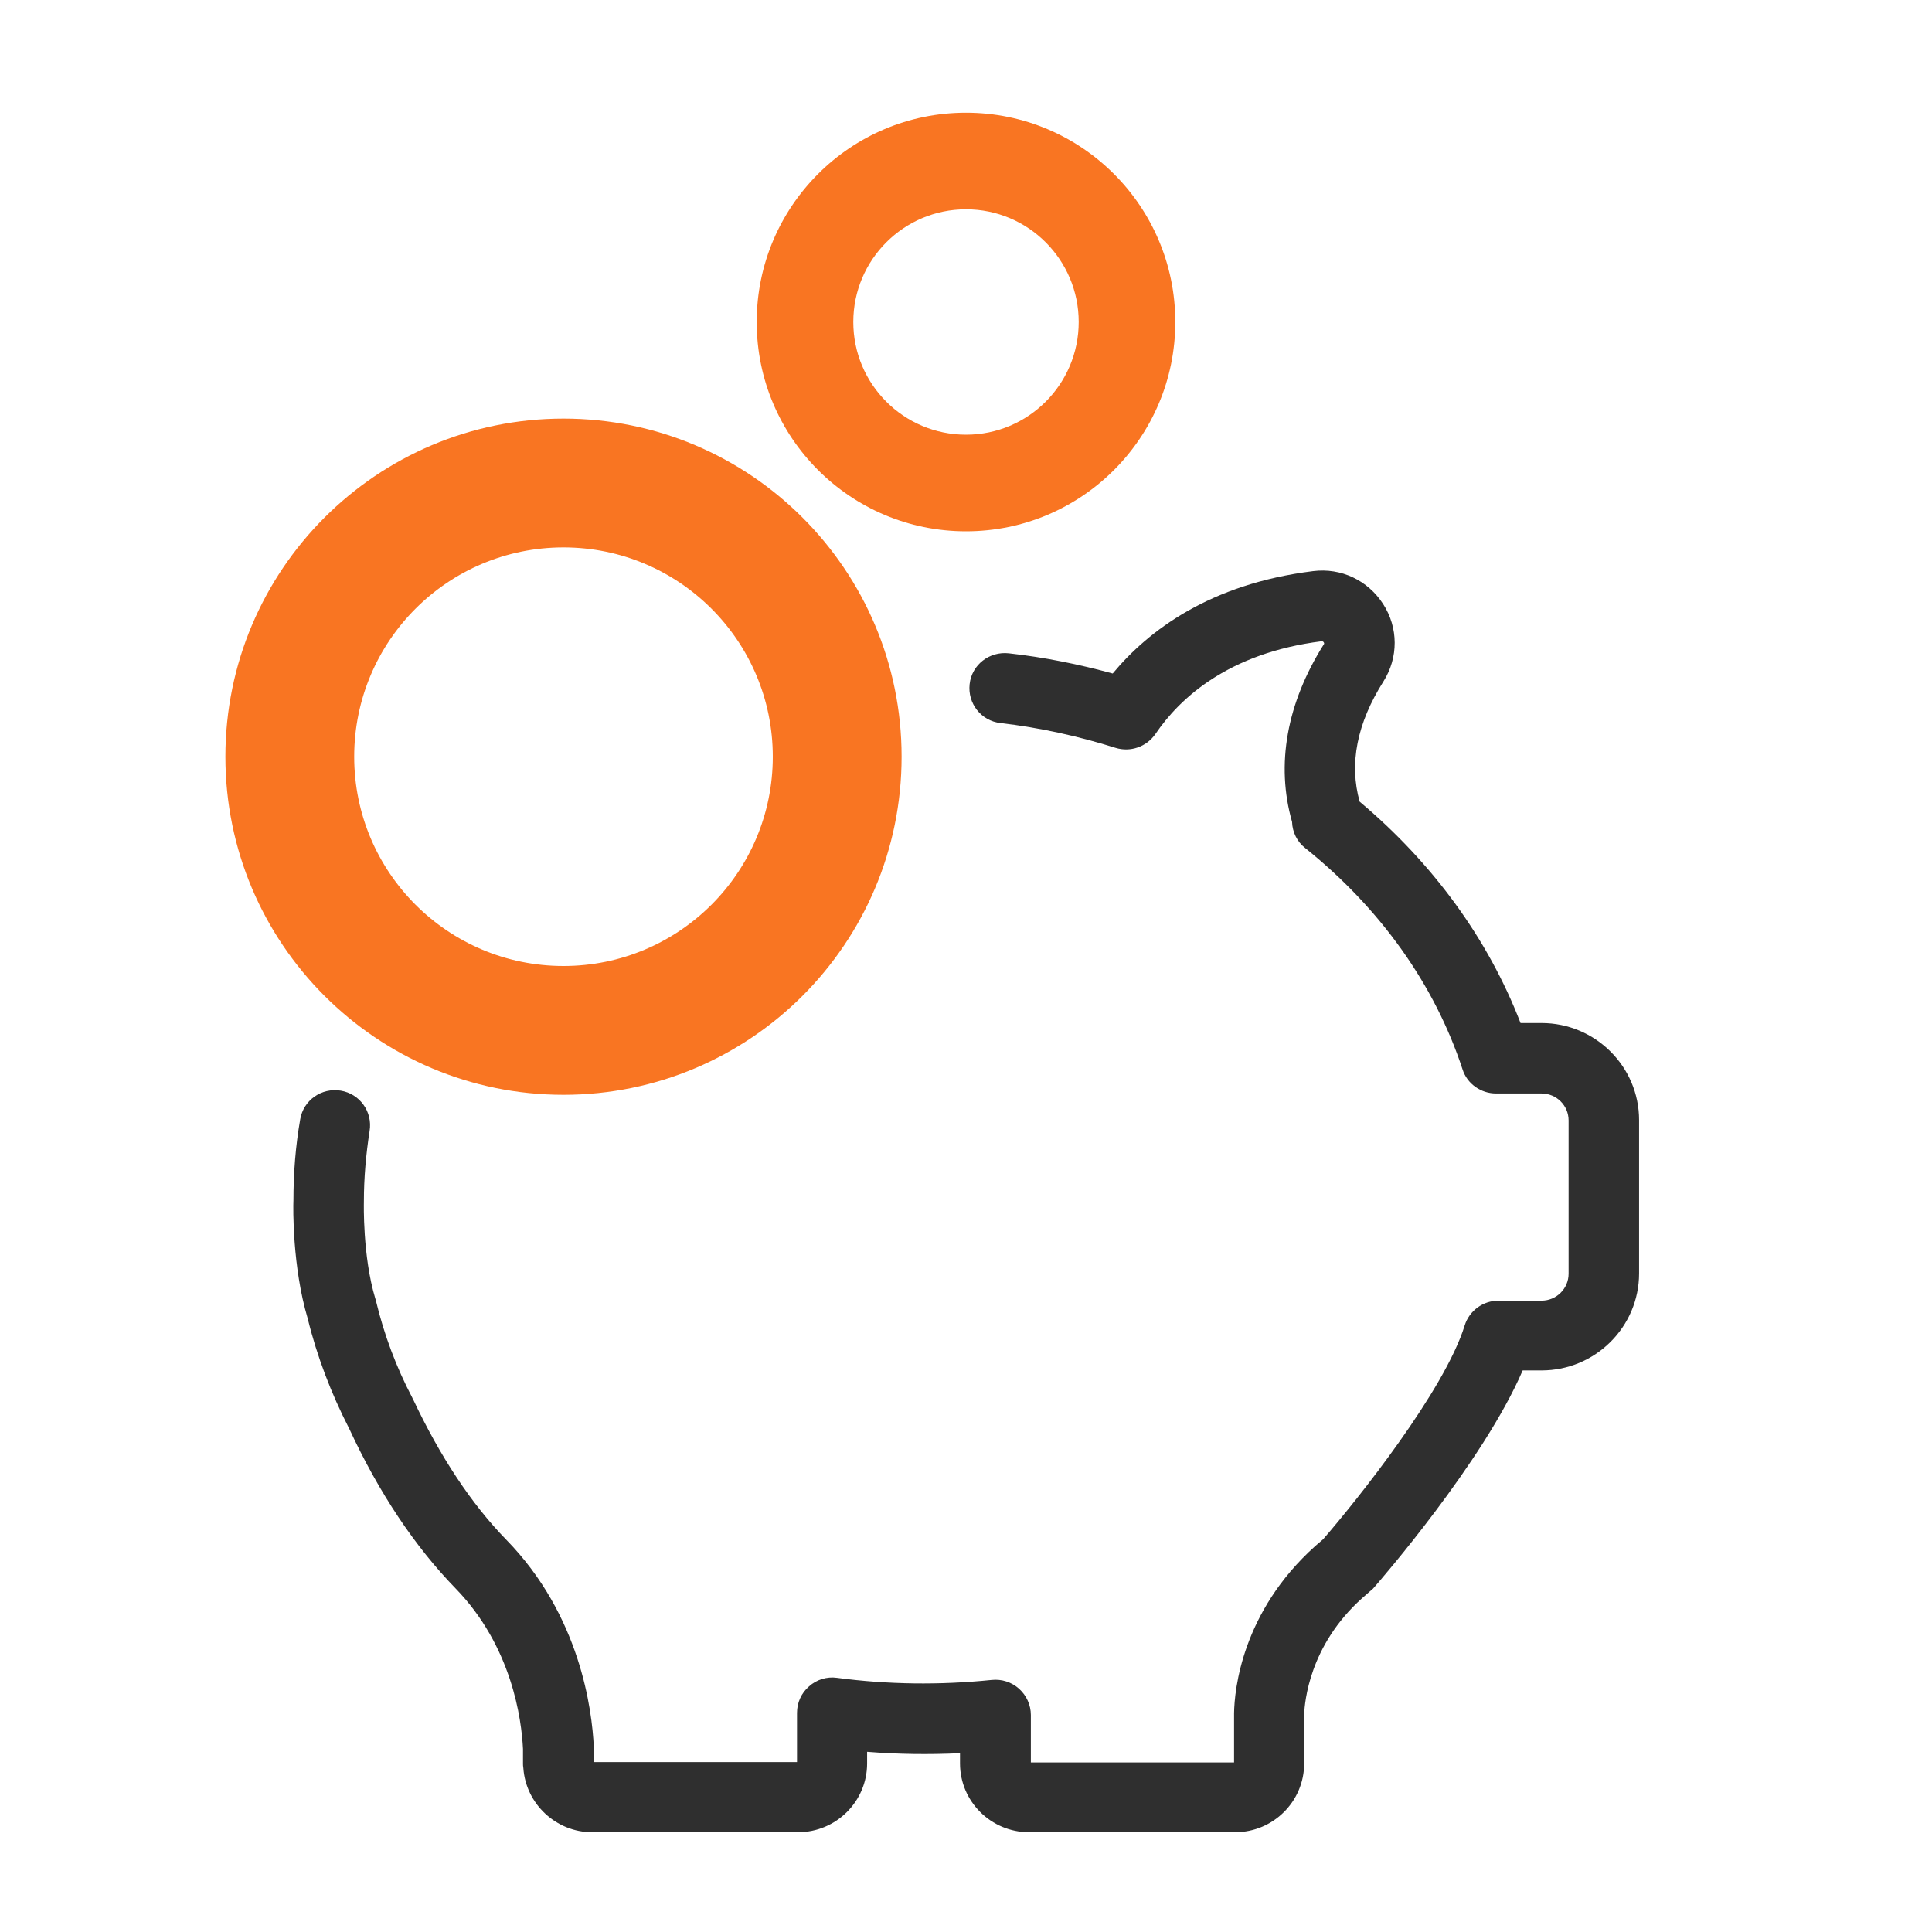 <?xml version="1.0" encoding="UTF-8"?> <svg xmlns="http://www.w3.org/2000/svg" xmlns:xlink="http://www.w3.org/1999/xlink" width="60px" height="60px" viewBox="0 0 60 60"> <!-- Generator: Sketch 47.1 (45422) - http://www.bohemiancoding.com/sketch --> <title>save time and money</title> <desc>Created with Sketch.</desc> <defs></defs> <g id="Page-1" stroke="none" stroke-width="1" fill="none" fill-rule="evenodd"> <g id="save-time-and-money"> <g id="Group"> <rect id="Rectangle-3" fill="#FFFFFF" x="0" y="0" width="60" height="60"></rect> <g id="piggy-bank" transform="translate(9, 5)" fill-rule="nonzero"> <path d="M33.304,44.631 L33.58,44.389 C33.624,44.356 33.657,44.323 33.691,44.279 C33.834,44.114 37.062,40.408 38.288,37.56 L38.874,37.56 C40.543,37.56 41.903,36.207 41.903,34.546 L41.903,29.784 C41.903,28.123 40.543,26.771 38.874,26.771 L38.222,26.771 C37.216,24.164 35.503,21.811 33.226,19.897 C32.895,18.72 33.138,17.466 33.967,16.158 C34.431,15.421 34.431,14.497 33.956,13.76 C33.481,13.023 32.652,12.627 31.778,12.737 C28.584,13.133 26.672,14.574 25.556,15.916 C24.506,15.63 23.423,15.41 22.328,15.289 C21.732,15.223 21.179,15.641 21.113,16.246 C21.046,16.84 21.466,17.389 22.074,17.455 C23.29,17.598 24.495,17.862 25.644,18.225 C26.108,18.368 26.606,18.192 26.882,17.796 C27.634,16.686 29.148,15.278 32.044,14.915 C32.066,14.915 32.088,14.915 32.11,14.948 C32.132,14.981 32.121,15.003 32.11,15.014 C30.961,16.84 30.618,18.742 31.126,20.524 C31.137,20.843 31.281,21.14 31.535,21.338 C33.867,23.207 35.558,25.583 36.421,28.211 C36.564,28.662 36.995,28.959 37.459,28.959 L37.459,28.959 L38.874,28.959 C39.338,28.959 39.714,29.333 39.714,29.795 L39.714,34.557 C39.714,35.019 39.338,35.393 38.874,35.393 L37.537,35.393 C37.062,35.393 36.631,35.701 36.487,36.163 C35.868,38.176 33.149,41.585 32.088,42.806 L31.845,43.015 C29.568,45.06 29.336,47.48 29.325,48.206 L29.325,49.734 L23.014,49.734 L23.014,48.261 C23.014,47.953 22.881,47.656 22.649,47.447 C22.417,47.238 22.107,47.139 21.798,47.172 C20.184,47.337 18.559,47.315 16.99,47.106 C16.681,47.062 16.36,47.161 16.128,47.37 C15.885,47.579 15.752,47.876 15.752,48.195 L15.752,49.723 L9.441,49.723 L9.441,49.295 C9.441,49.284 9.441,49.262 9.441,49.251 C9.386,48.096 9.021,45.17 6.722,42.817 C5.639,41.706 4.666,40.232 3.826,38.451 C3.815,38.44 3.815,38.429 3.804,38.407 C3.307,37.461 2.931,36.46 2.677,35.404 L2.666,35.36 C2.666,35.349 2.655,35.338 2.655,35.327 C2.257,34.007 2.301,32.347 2.301,32.336 C2.301,32.325 2.301,32.314 2.301,32.303 C2.301,31.577 2.367,30.84 2.478,30.125 C2.577,29.531 2.179,28.97 1.583,28.871 C0.986,28.772 0.422,29.168 0.323,29.762 C0.179,30.587 0.113,31.434 0.113,32.281 C0.102,32.501 0.079,34.348 0.555,35.943 L0.555,35.943 C0.842,37.12 1.284,38.275 1.848,39.374 C2.776,41.376 3.893,43.037 5.142,44.323 C6.899,46.127 7.197,48.393 7.242,49.316 L7.242,49.767 C7.242,49.811 7.242,49.844 7.253,49.91 C7.33,51.021 8.269,51.901 9.386,51.901 L15.785,51.901 C16.968,51.901 17.929,50.944 17.929,49.767 L17.929,49.404 C18.891,49.481 19.842,49.492 20.814,49.448 L20.814,49.767 C20.814,50.944 21.776,51.901 22.958,51.901 L29.358,51.901 C30.541,51.901 31.502,50.944 31.502,49.767 L31.502,48.217 C31.524,47.876 31.646,46.116 33.304,44.631 Z" id="Shape" fill="#2F2F2F"></path> <path d="M8.5,29 C2.701,29 -2,24.299 -2,18.5 C-2,12.701 2.701,8 8.5,8 C14.299,8 19,12.701 19,18.5 C19,24.299 14.299,29 8.5,29 Z M8.5,25 C12.09,25 15,22.09 15,18.5 C15,14.91 12.09,12 8.5,12 C4.91,12 2,14.91 2,18.5 C2,22.09 4.91,25 8.5,25 Z" id="Oval" fill="#F97522"></path> <path d="M21,11.5 C17.41,11.5 14.5,8.59 14.5,5 C14.5,1.41 17.41,-1.5 21,-1.5 C24.59,-1.5 27.5,1.41 27.5,5 C27.5,8.59 24.59,11.5 21,11.5 Z M21,8.5 C22.933,8.5 24.5,6.933 24.5,5 C24.5,3.067 22.933,1.5 21,1.5 C19.067,1.5 17.5,3.067 17.5,5 C17.5,6.933 19.067,8.5 21,8.5 Z" id="Oval" fill="#F97522"></path> </g> </g> </g> </g> </svg> 
